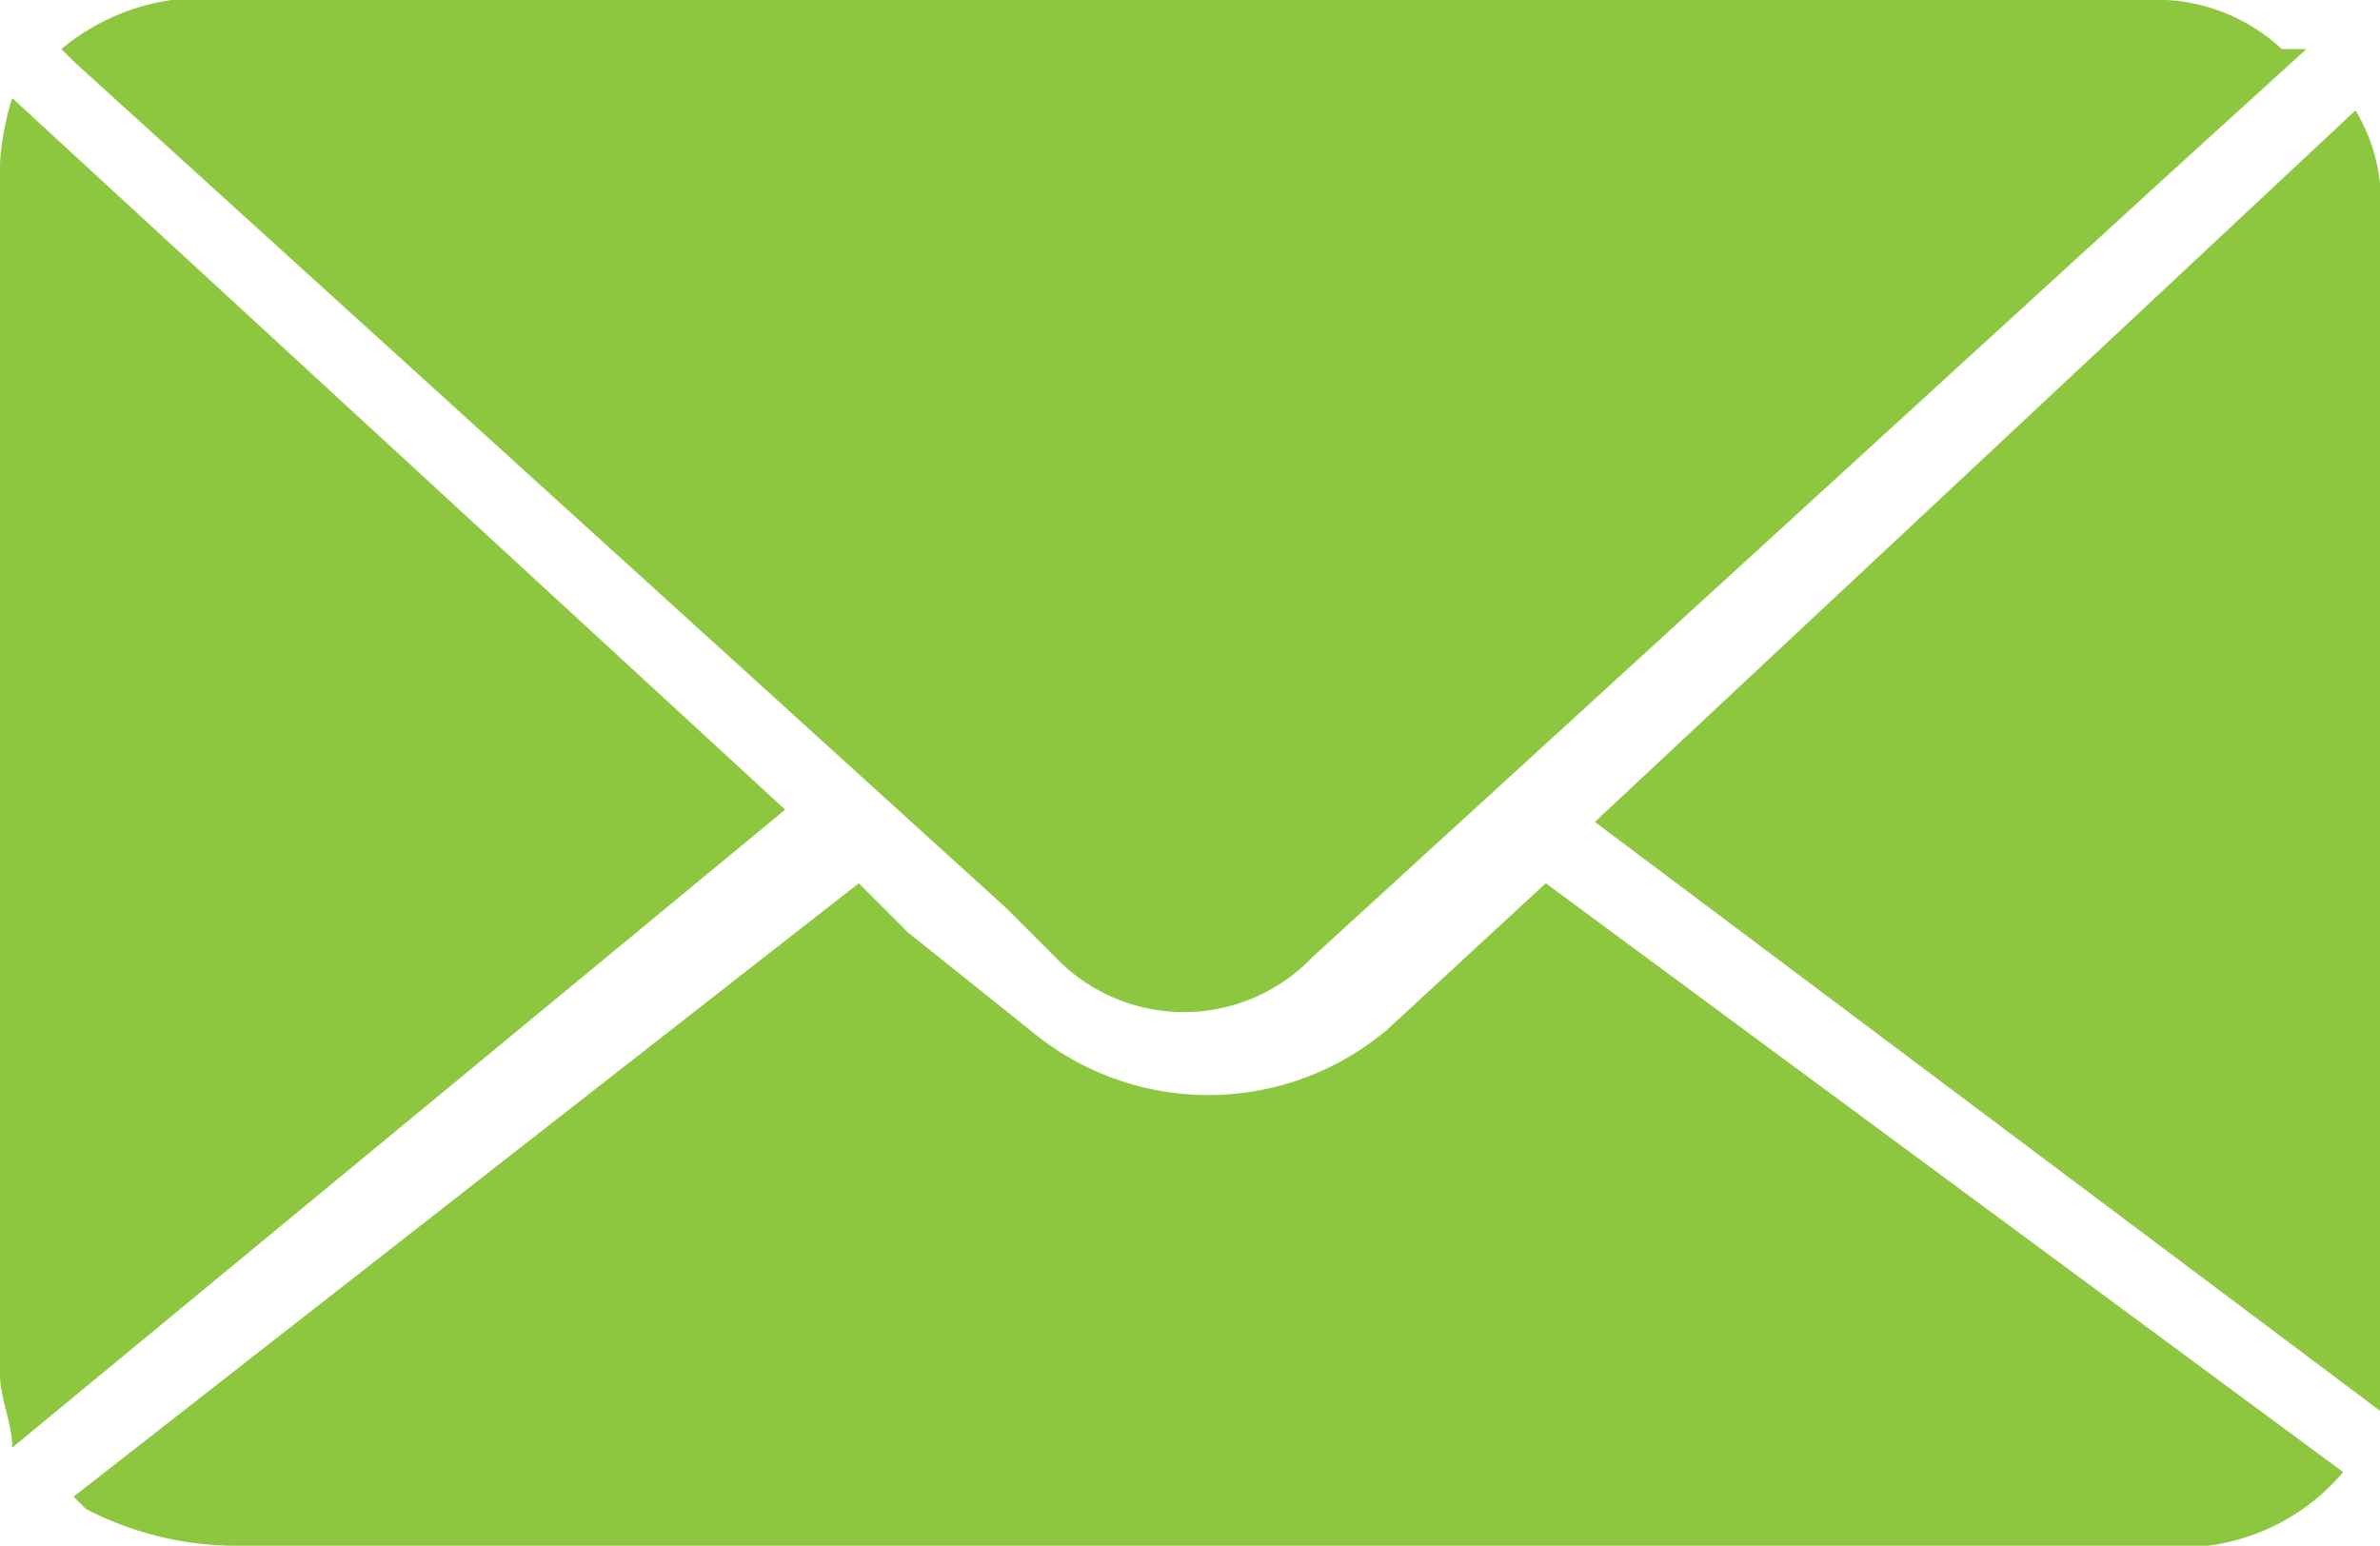 <svg xmlns="http://www.w3.org/2000/svg" viewBox="0 0 19.4 12.6"><defs><style>.cls-1{fill:#8dc63f;}</style></defs><title>gr 2</title><g id="Layer_2" data-name="Layer 2"><g id="Layer_1-2" data-name="Layer 1"><path class="cls-1" d="M18.8.4l-1.1,1-7,6.4a1.45,1.45,0,0,1-2.1,0l-.4-.4L.6.5.5.4A1.8,1.8,0,0,1,1.4,0H17.5a1.5,1.5,0,0,1,1.1.4Z"/><path class="cls-1" d="M19.1,12a1.74,1.74,0,0,1-1.1.6H1.9a2.66,2.66,0,0,1-1.2-.3l-.1-.1h0L7,7.2l.4.4,1,.8a2.26,2.26,0,0,0,2.9,0l1.3-1.2Z"/><path class="cls-1" d="M.1,11.8c0-.2-.1-.4-.1-.6V1.6A2.2,2.2,0,0,1,.1.8L6.4,6.6Z"/><path class="cls-1" d="M13,6.7,19.2.9a1.42,1.42,0,0,1,.2.6v10h0Z"/></g></g></svg>